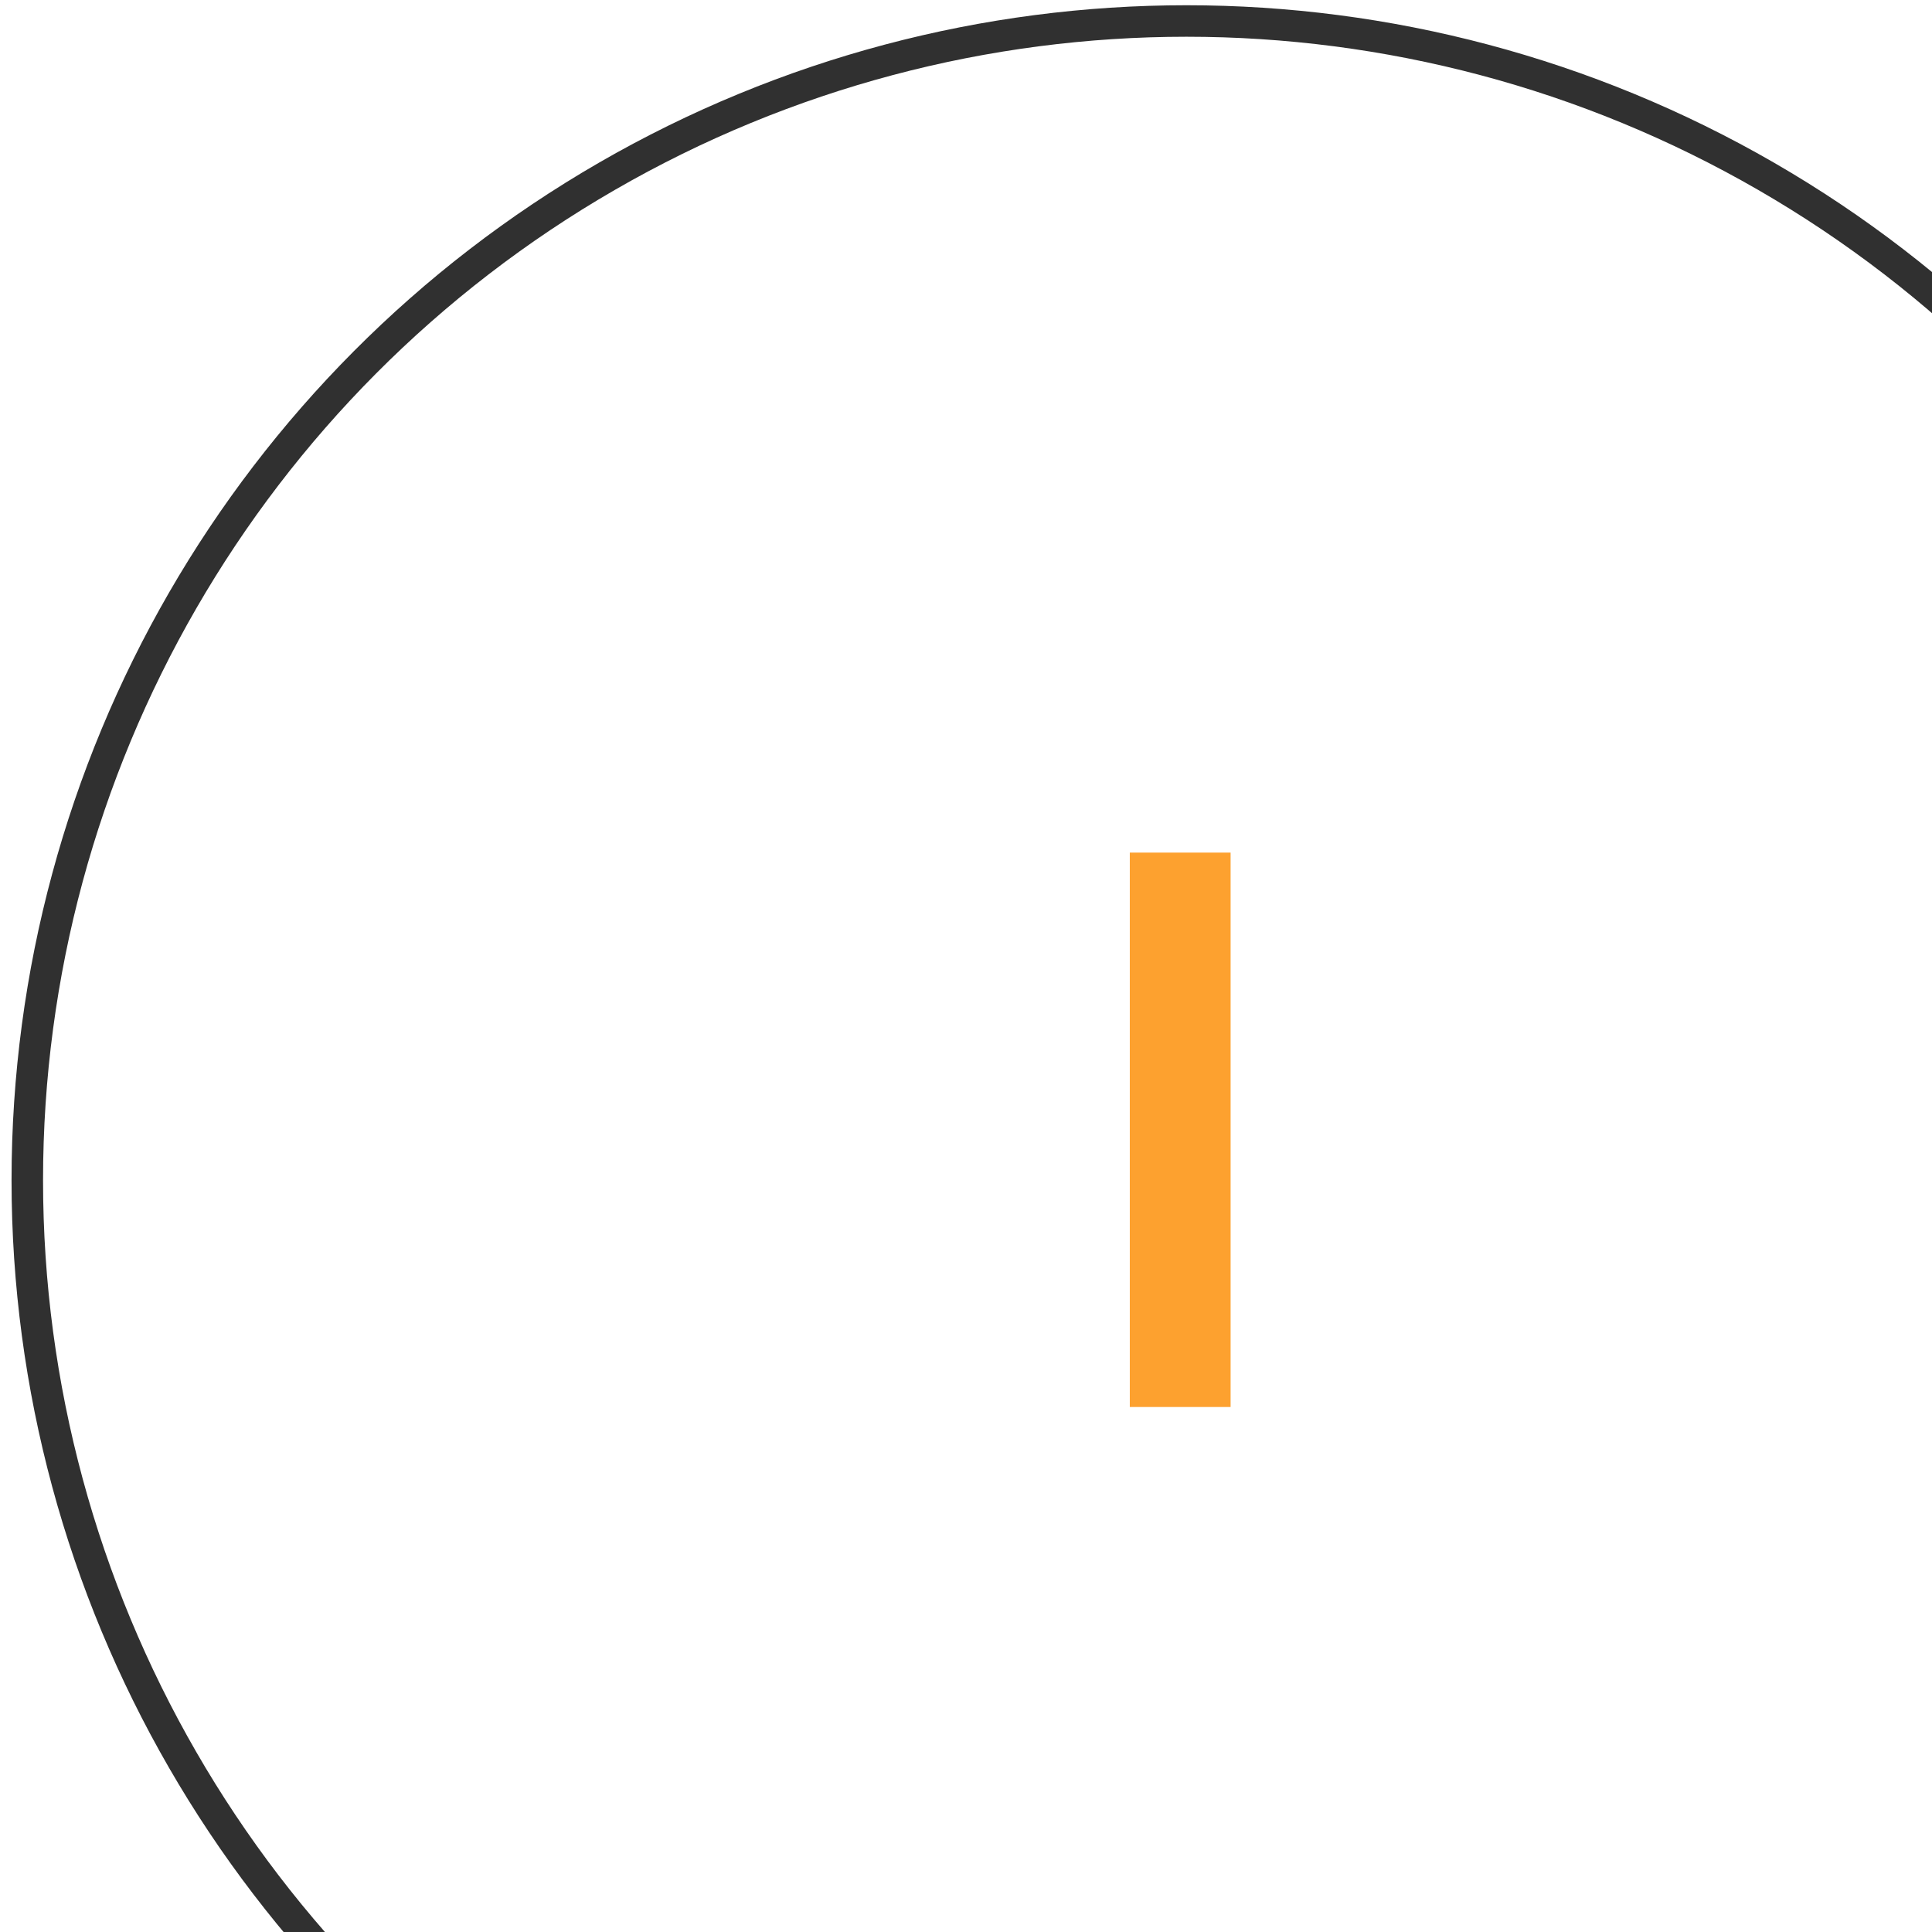 <?xml version="1.0" encoding="UTF-8"?>
<svg id="_レイヤー_1" data-name="レイヤー_1" xmlns="http://www.w3.org/2000/svg" version="1.1" viewBox="0 0 92 92">
  <!-- Generator: Adobe Illustrator 29.5.1, SVG Export Plug-In . SVG Version: 2.1.0 Build 141)  -->
  <defs>
    <style>
      .st0 {
        fill: none;
        stroke: #303030;
        stroke-miterlimit: 10;
        stroke-width: 1.5px;
      }

      .st1 {
        fill: #fda12f;
      }
    </style>
  </defs>
  <circle class="st0" cx="56.5" cy="56.2" r="55.2"/>
  <path class="st1" d="M58.6,40.6v26.4h-4.8v-26.4h4.8Z"/>
</svg>
